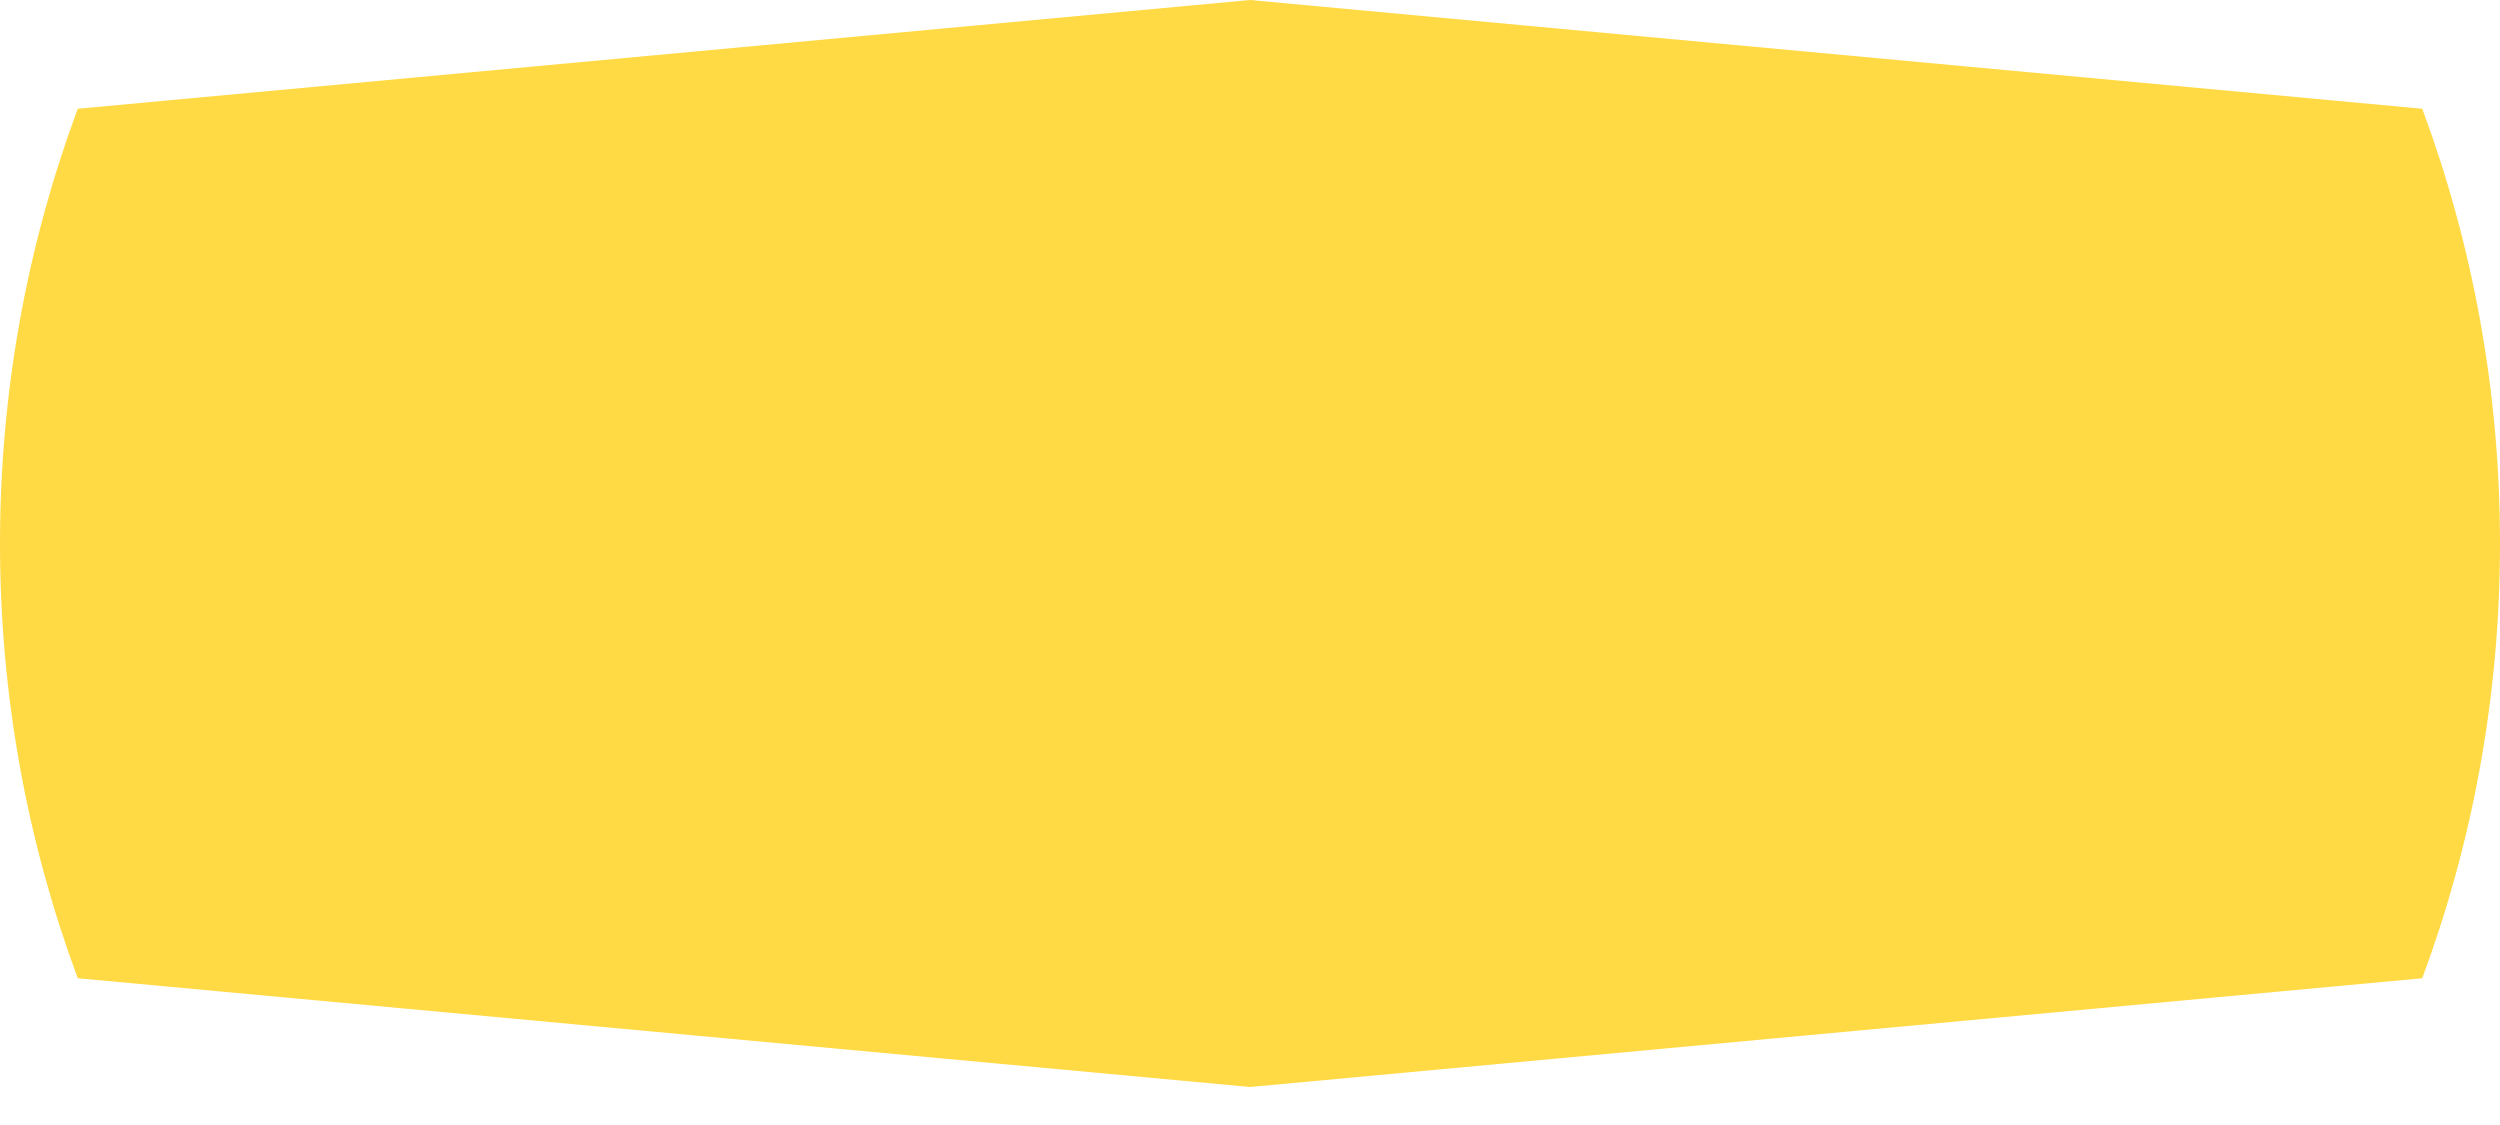 <?xml version="1.0" encoding="utf-8"?>
<svg xmlns="http://www.w3.org/2000/svg" fill="none" height="100%" overflow="visible" preserveAspectRatio="none" style="display: block;" viewBox="0 0 20 9" width="100%">
<path d="M0 4.348C0 5.571 0.22 6.743 0.622 7.826L10 8.696L19.378 7.826C19.78 6.743 20 5.571 20 4.348C20 3.125 19.78 1.953 19.378 0.87L10 0L0.622 0.87C0.22 1.953 0 3.125 0 4.348H0Z" fill="#FFDA44" id="Vector"/>
</svg>